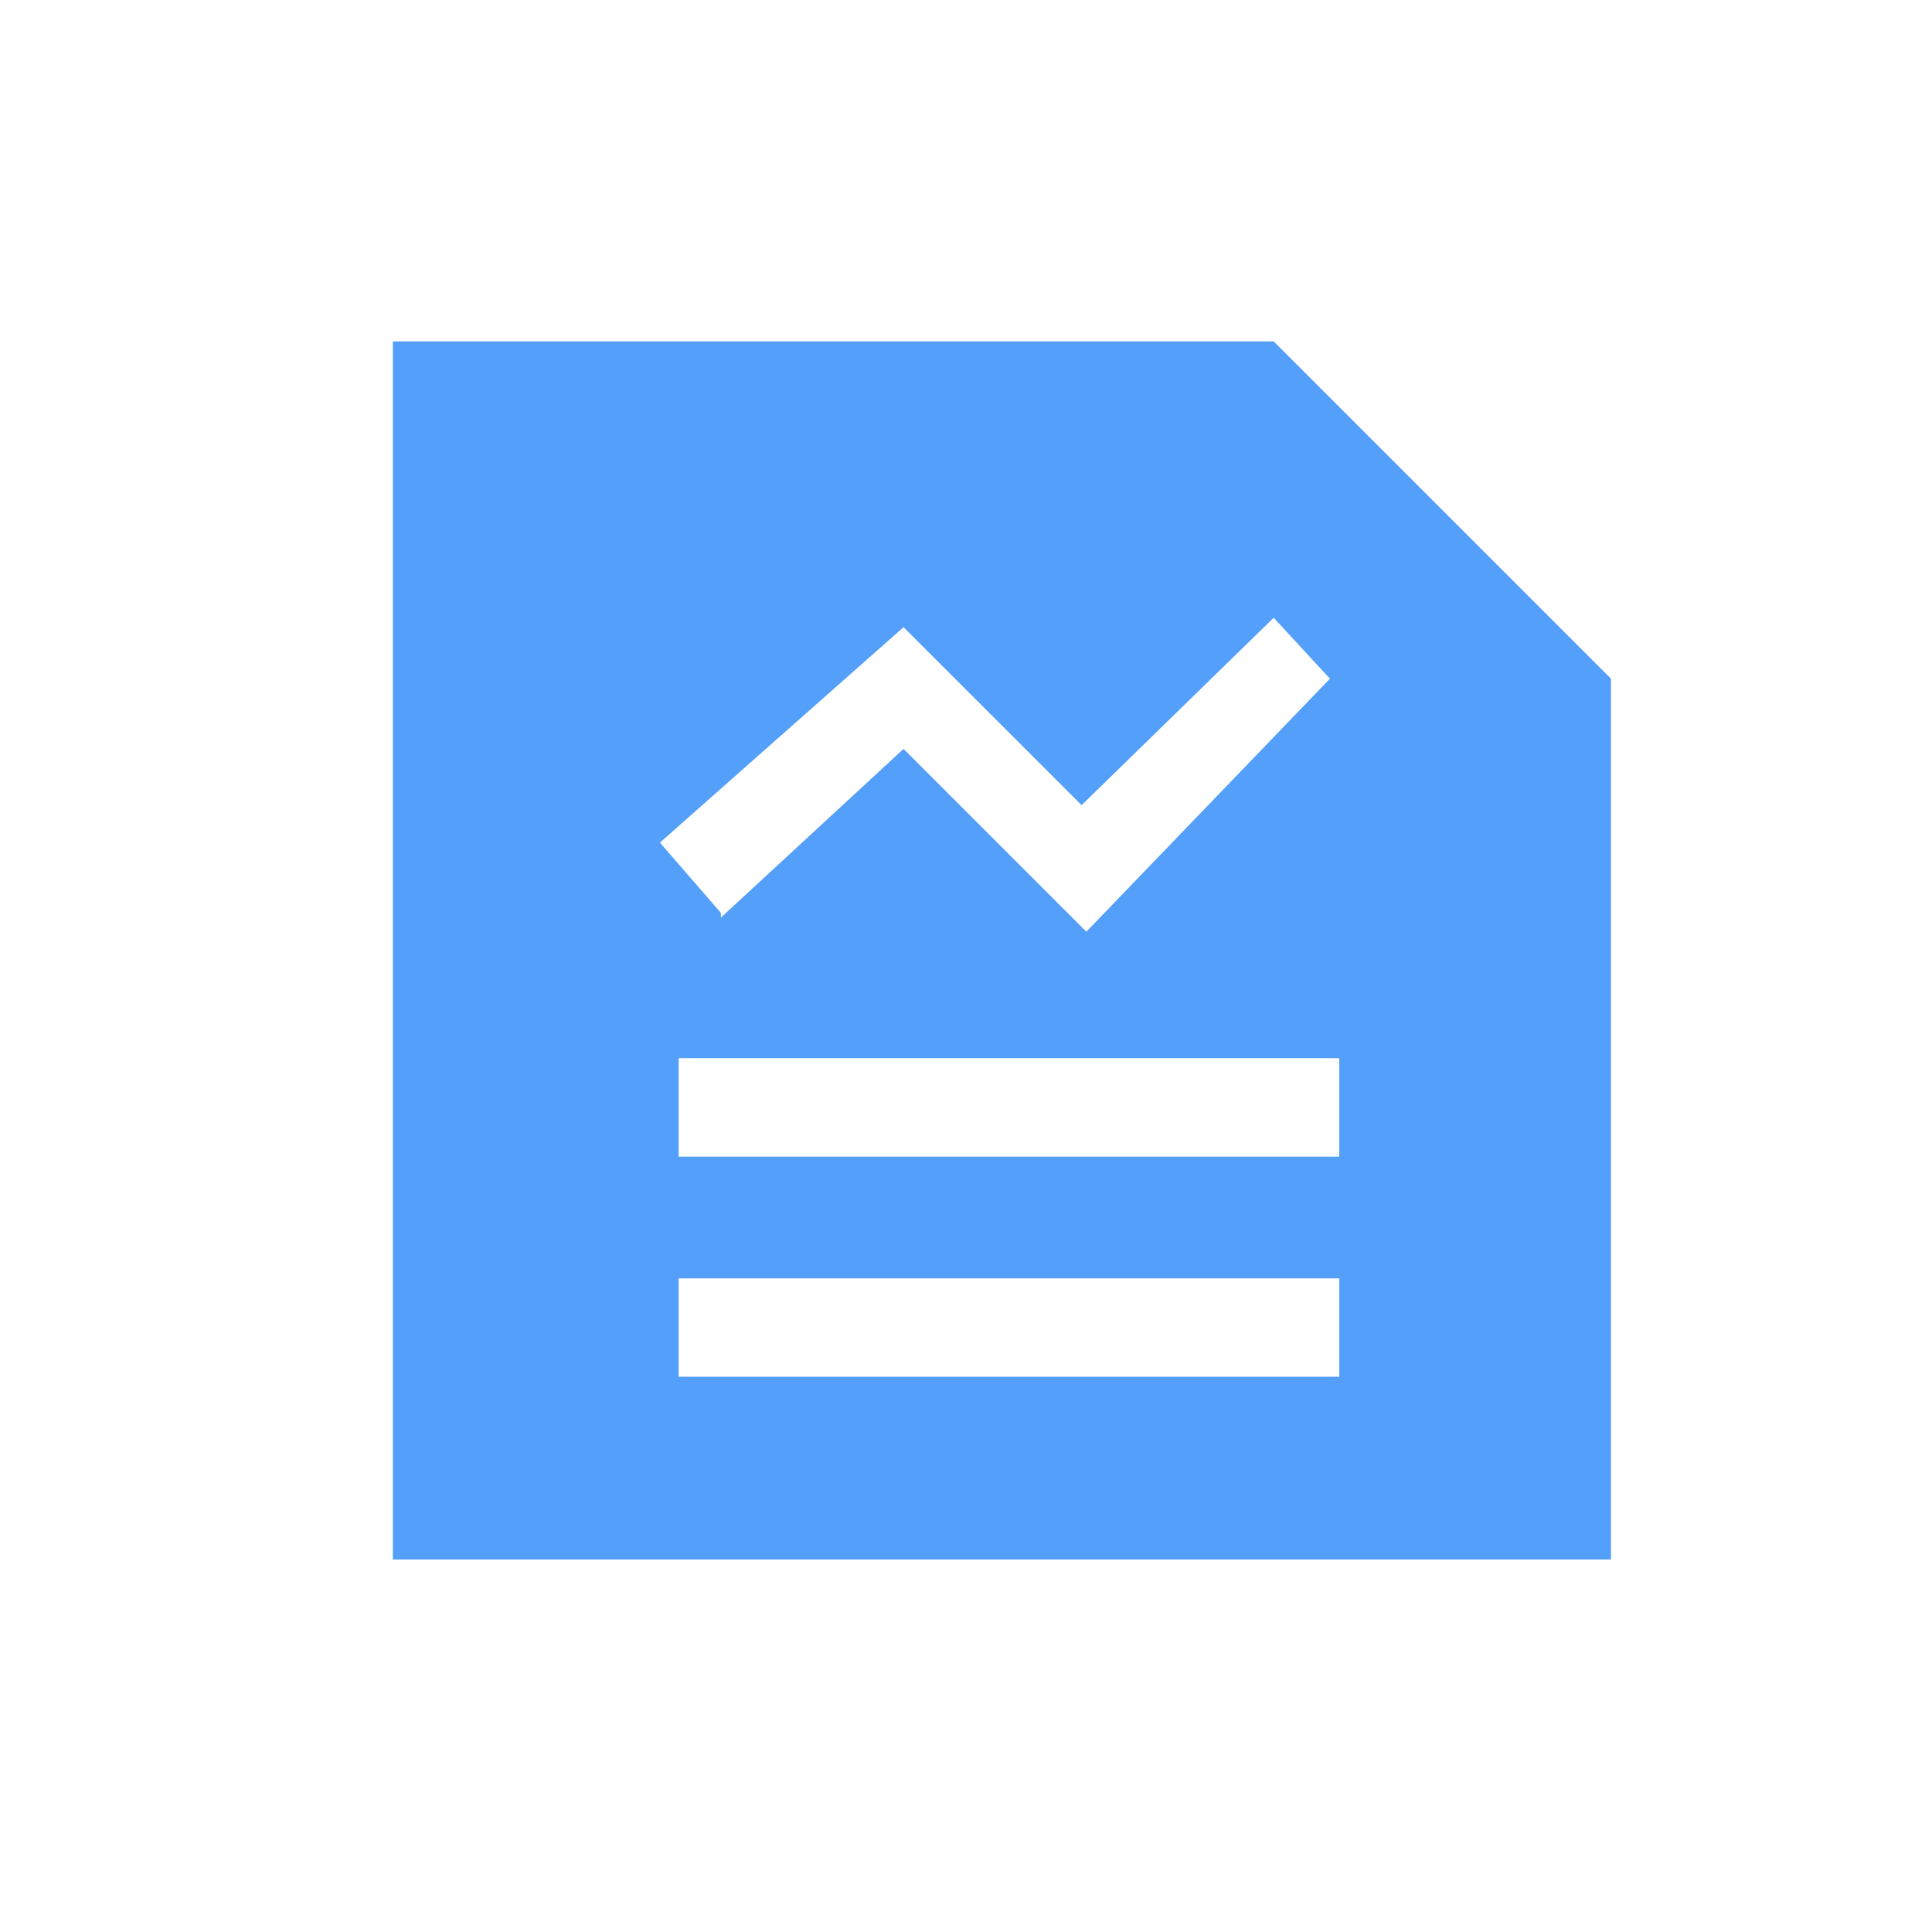 <svg width="24" height="24" viewBox="0 0 24 24" fill="none" xmlns="http://www.w3.org/2000/svg">
<path d="M20.012 8.431V19.373H4.88V4.241H15.822L20.012 8.431ZM8.43 17.103H16.637V15.88H8.43V17.103ZM8.43 14.368H16.637V13.145H8.43V14.368ZM13.436 10.002L11.224 7.791L8.198 10.467L8.955 11.34V11.399L11.224 9.303L13.495 11.574L16.521 8.431L15.822 7.674L13.436 10.002Z" fill="#539FF9"/>
</svg>
